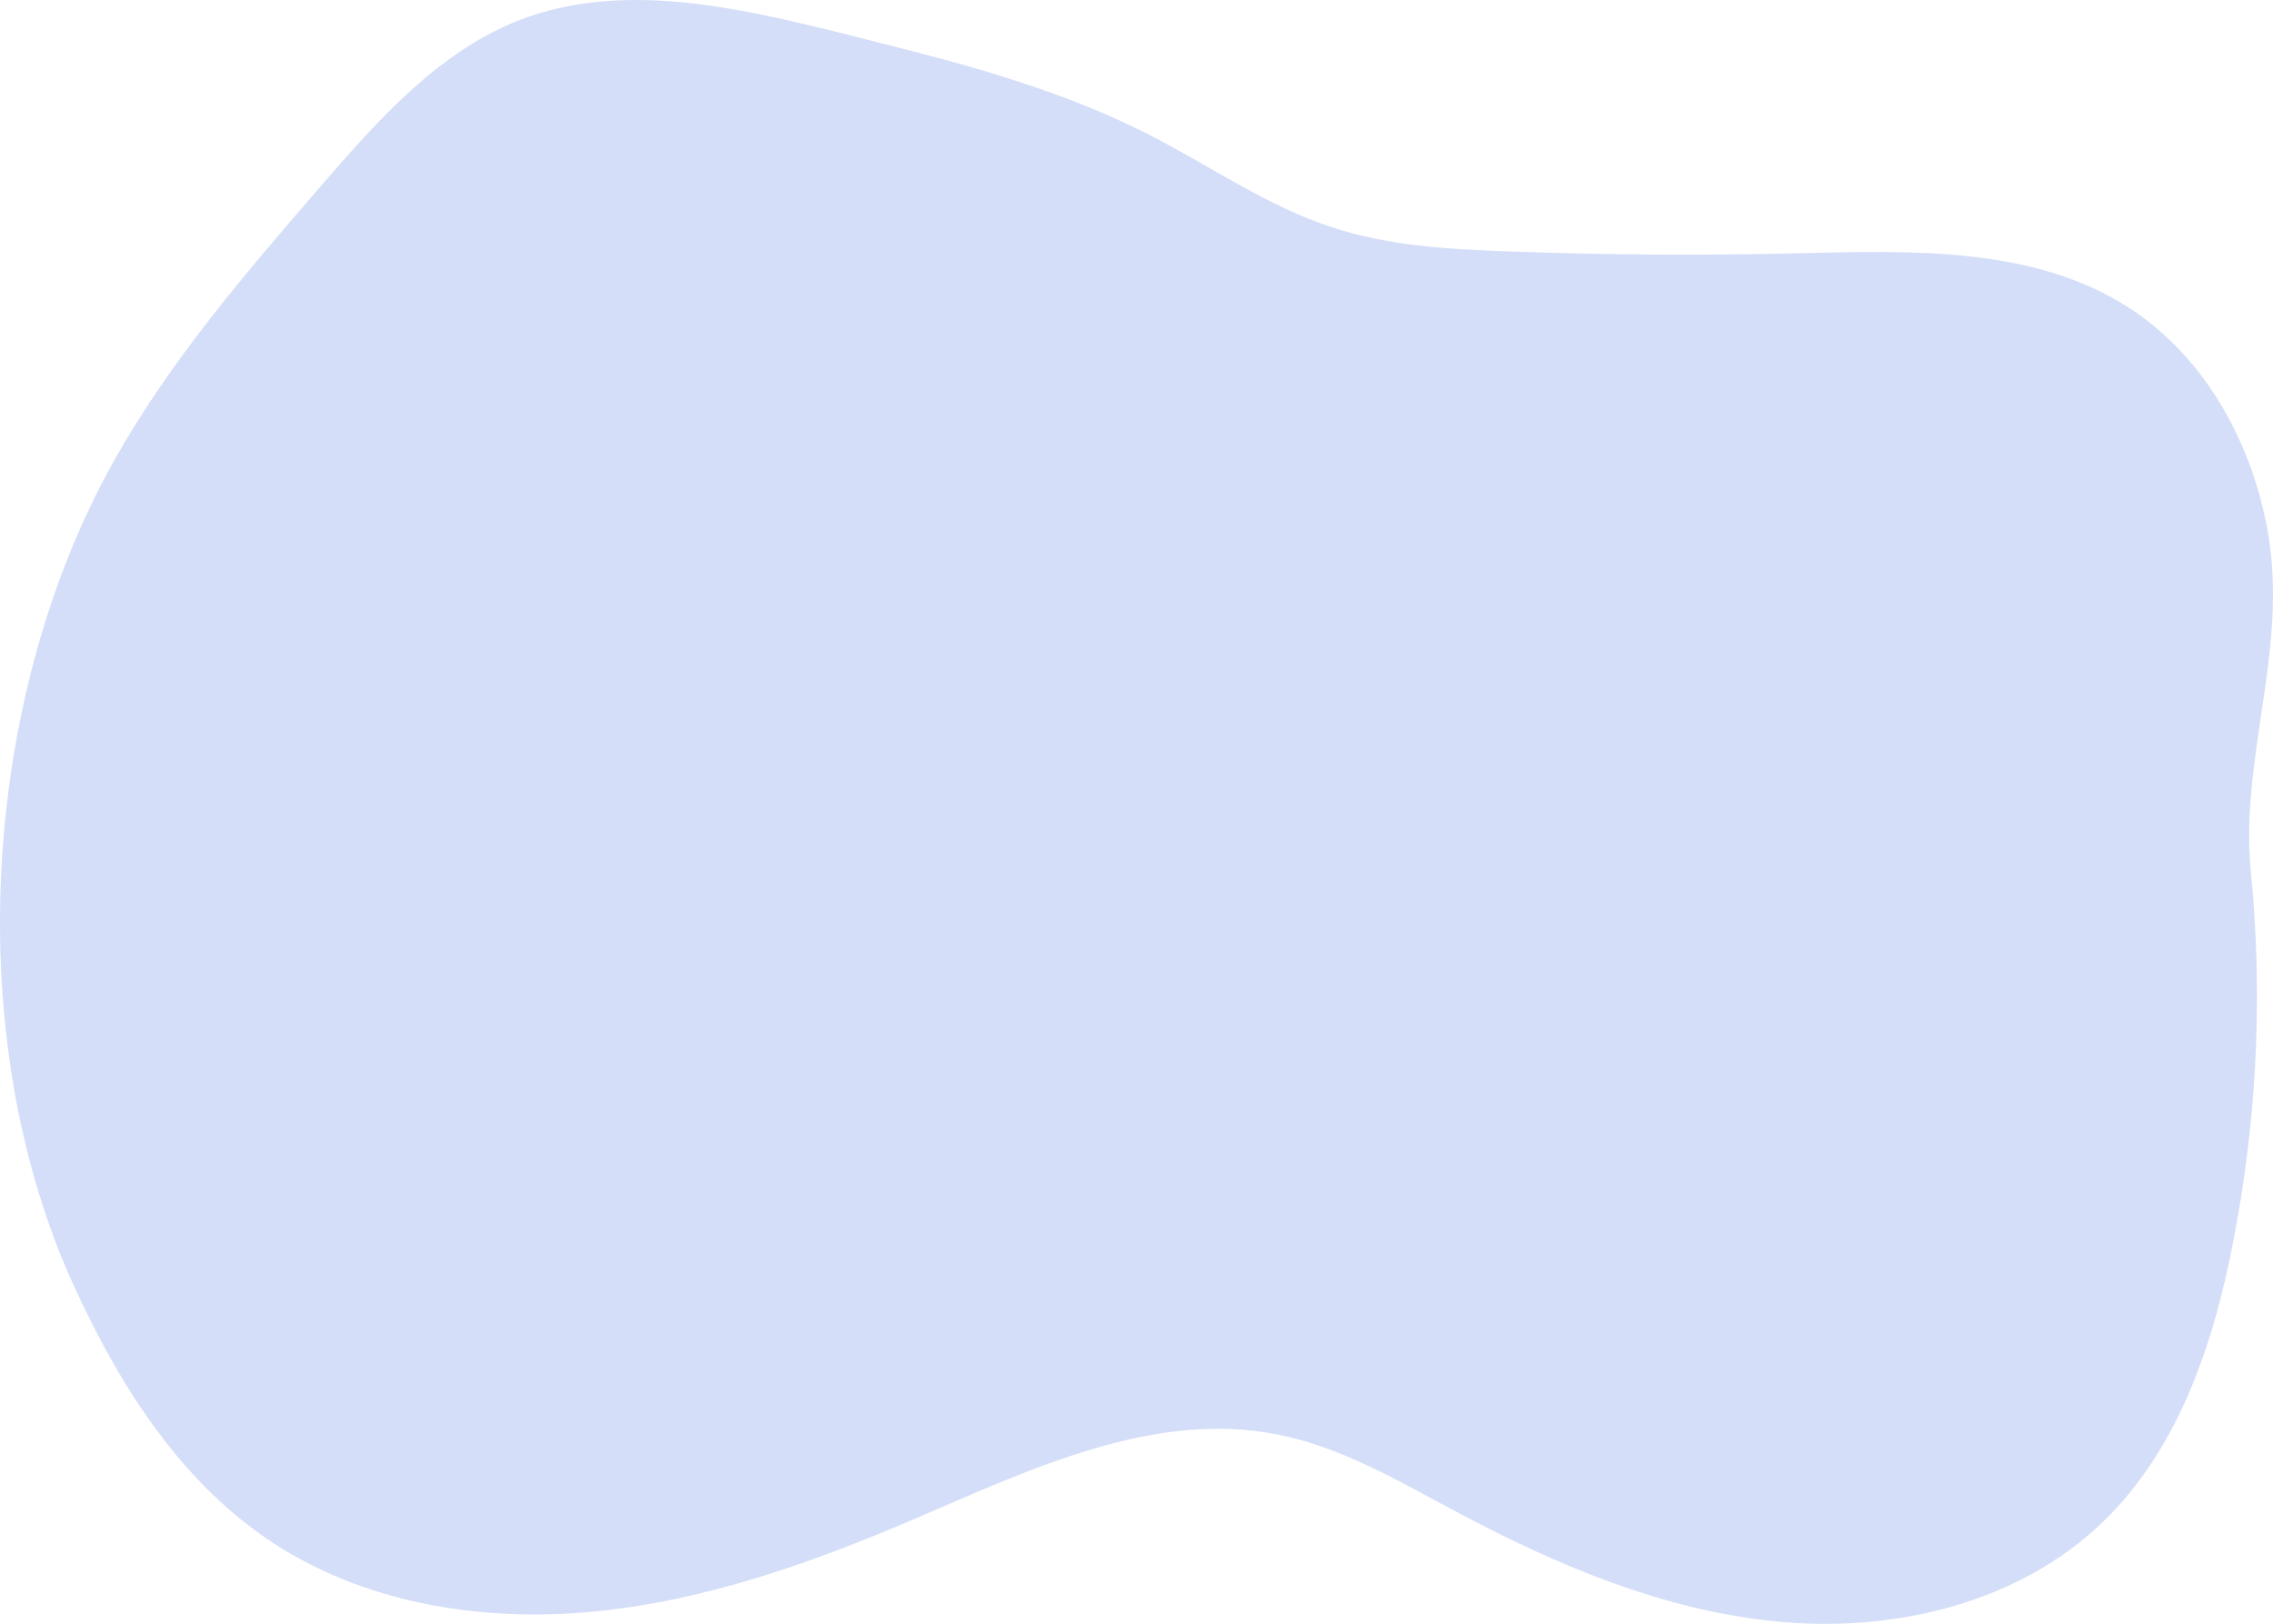 <svg width="501" height="358" viewBox="0 0 501 358" fill="none" xmlns="http://www.w3.org/2000/svg">
<path opacity="0.18" d="M200.622 11.154L184.81 7.134C161.722 1.453 136.879 -4.148 114.676 4.36C96.64 11.315 83.267 26.537 70.645 41.089C54.042 60.304 37.32 79.694 24.938 101.883C-4.26 154.223 -8.641 228.671 16.162 283.114C26.037 304.808 39.263 325.873 59.041 339.272C79.636 353.248 105.685 357.536 130.461 355.218C155.237 352.9 179.035 344.431 201.814 334.649C227.274 323.742 254.247 310.811 281.422 316.118C295.612 318.878 308.328 326.435 321.085 333.229C343.516 345.182 367.501 355.272 392.827 357.469C418.152 359.667 445.086 353.128 463.43 335.494C481.265 318.315 488.889 293.164 493.123 268.777C497.626 243.458 498.631 217.642 496.112 192.05C493.7 167.207 504.151 143.744 500.024 118.244C496.768 98.266 486.33 78.903 469.339 67.888C448.261 54.234 421.301 55.239 396.19 55.829C374.858 56.329 353.525 56.186 332.193 55.4C319.115 54.931 305.863 54.167 293.428 50.04C279.224 45.364 266.789 36.64 253.483 29.793C236.828 21.298 218.818 15.817 200.622 11.154Z" fill="#114DDB"/>
</svg>
